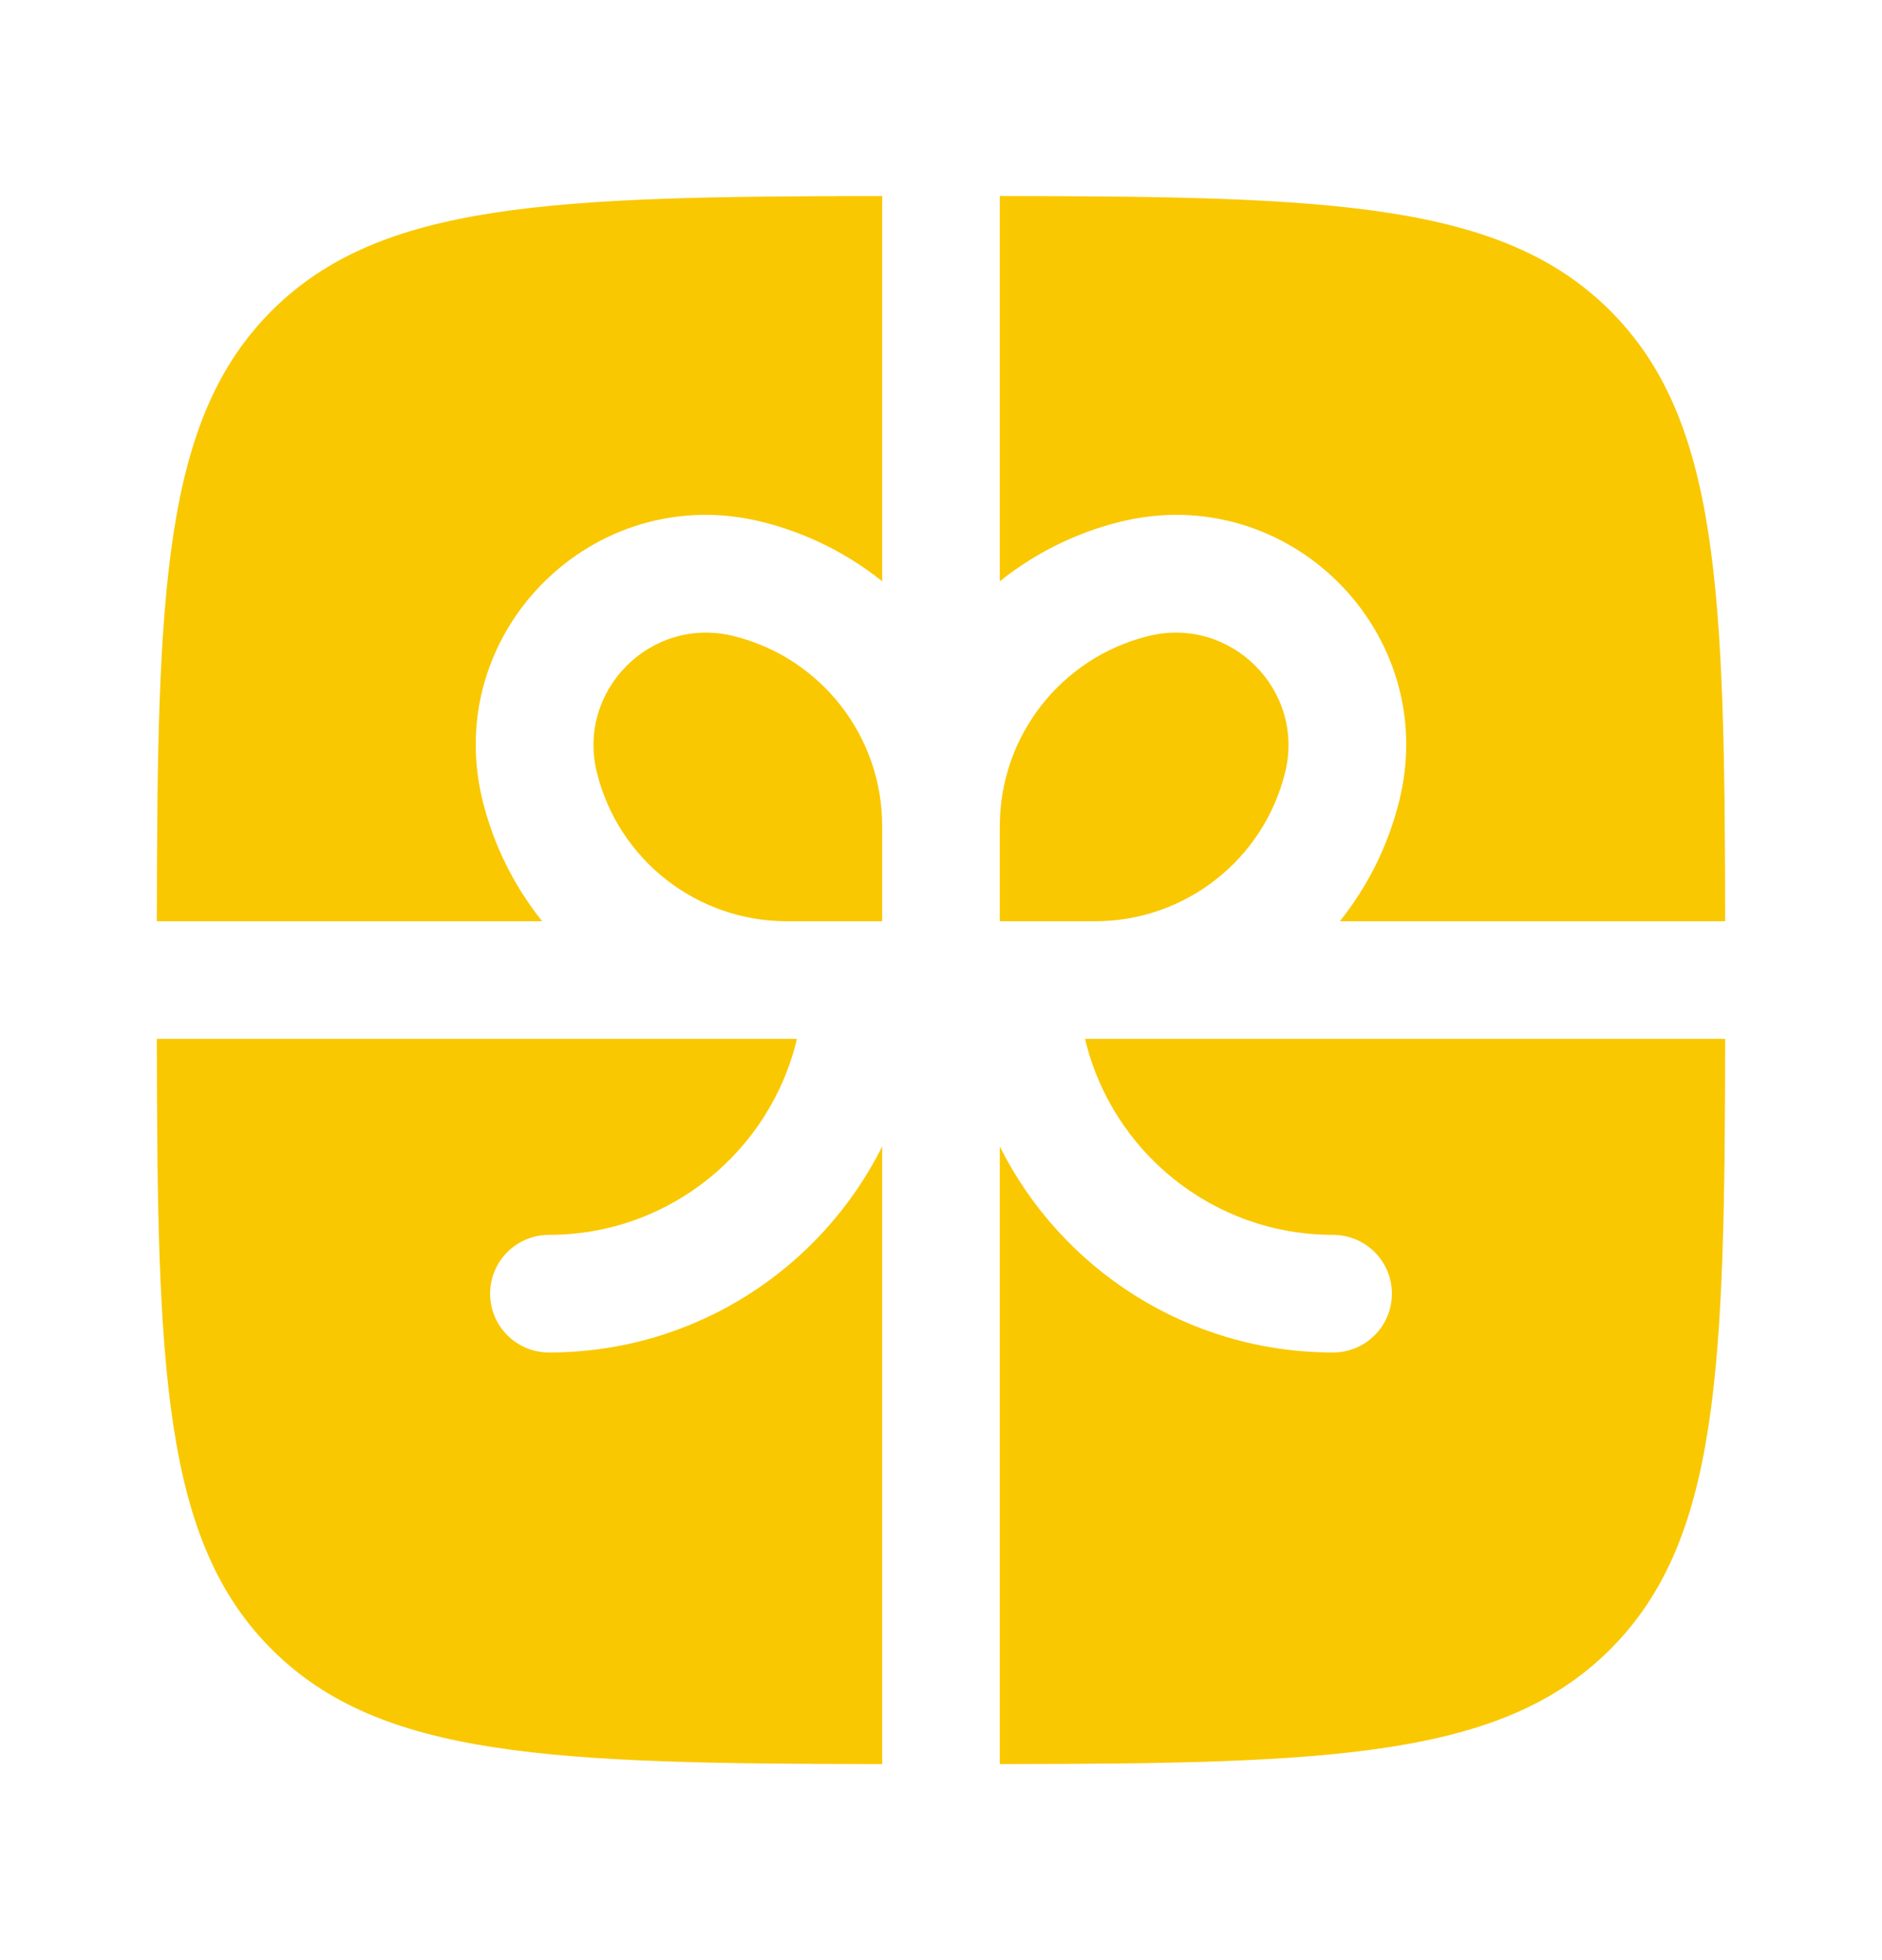 <svg width="24" height="25" viewBox="0 0 24 25" fill="none" xmlns="http://www.w3.org/2000/svg">
<path d="M11.25 2.5C7.031 2.504 4.849 2.58 3.464 3.964C2.08 5.349 2.004 7.531 2 11.75H6.914C6.563 11.311 6.3 10.794 6.157 10.222C5.619 8.069 7.569 6.119 9.722 6.657C10.294 6.8 10.811 7.063 11.25 7.414V2.5Z" fill="#F9C800"/>
<path d="M2 13.25C2.004 17.468 2.08 19.651 3.464 21.035C4.849 22.42 7.031 22.495 11.25 22.5V14.623C10.47 16.181 8.86 17.25 7 17.25C6.586 17.25 6.25 16.914 6.25 16.5C6.25 16.086 6.586 15.75 7 15.75C8.537 15.75 9.824 14.683 10.163 13.25H2Z" fill="#F9C800"/>
<path d="M12.75 22.5C16.968 22.495 19.151 22.42 20.535 21.035C21.92 19.651 21.995 17.468 22 13.25H13.837C14.175 14.683 15.463 15.75 17 15.75C17.414 15.75 17.75 16.086 17.75 16.5C17.75 16.914 17.414 17.25 17 17.25C15.14 17.25 13.529 16.181 12.75 14.623V22.5Z" fill="#F9C800"/>
<path d="M22 11.75C21.995 7.531 21.92 5.349 20.535 3.964C19.151 2.58 16.968 2.504 12.75 2.5V7.414C13.188 7.063 13.705 6.8 14.277 6.657C16.43 6.119 18.381 8.069 17.842 10.222C17.699 10.794 17.437 11.311 17.086 11.75H22Z" fill="#F9C800"/>
<path d="M9.358 8.113C10.47 8.39 11.25 9.389 11.25 10.535V11.75H10.035C8.889 11.75 7.89 10.97 7.613 9.858C7.349 8.804 8.304 7.849 9.358 8.113Z" fill="#F9C800"/>
<path d="M12.75 10.535V11.75H13.965C15.11 11.75 16.109 10.97 16.387 9.858C16.651 8.804 15.695 7.849 14.641 8.113C13.53 8.39 12.75 9.389 12.75 10.535Z" fill="#F9C800"/>
</svg>

